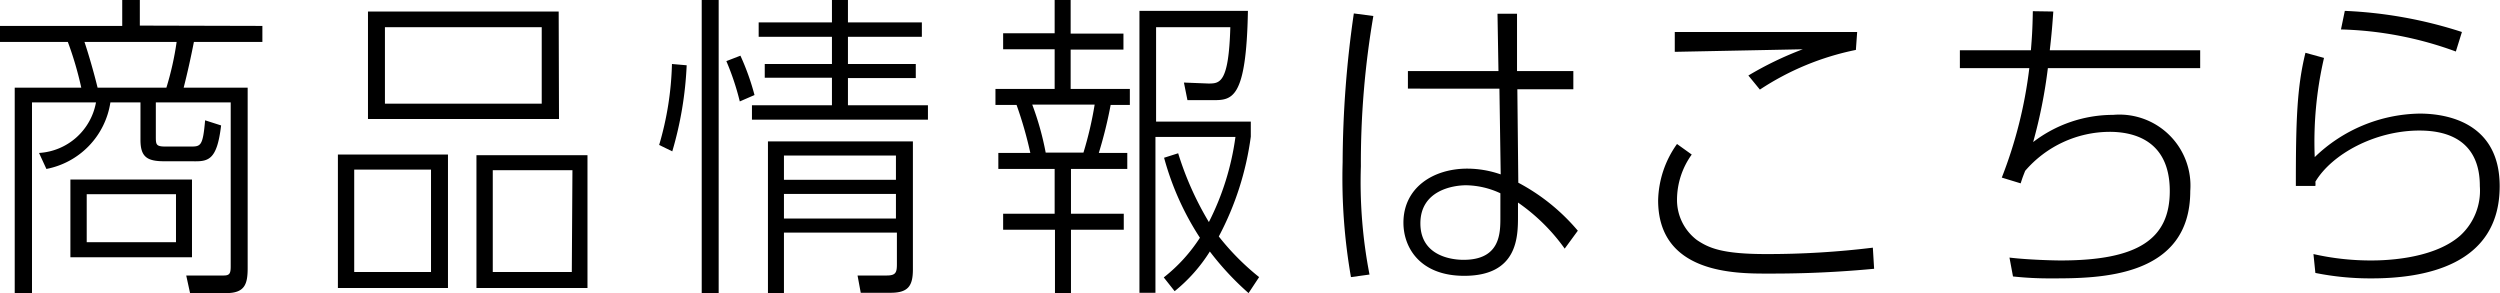 <svg xmlns="http://www.w3.org/2000/svg" viewBox="0 0 156.26 18.34"><path d="M16.4,1.62v1H12.12c-.18.92-.4,1.92-.64,2.86h4V16.76c0,1-.18,1.56-1.34,1.56H11.88l-.24-1.1,2.34,0c.38,0,.44-.14.44-.58V6.4H9.74V8.5c0,.54,0,.66.62.66h1.52c.66,0,.8,0,.94-1.64l1,.32C13.56,10.06,13,10.1,12,10.08l-1.72,0c-1.08,0-1.5-.26-1.5-1.34V6.4H6.9a5,5,0,0,1-4,4.16l-.46-1A3.85,3.85,0,0,0,6,6.4H2V18.32H.92V5.48H5.08a21.24,21.24,0,0,0-.84-2.86H0v-1H7.64V0h1.1v1.6Zm-12,14.46V11.22H12v4.86Zm6-10.6a18.55,18.55,0,0,0,.64-2.86H5.28c.26.78.58,1.88.82,2.86ZM11,12.14H5.42v3H11Z"/><path d="M21.12,9.66H28V18H21.12Zm5.82.94h-4.8V17h4.8Zm8-3.16H23V.72H34.92ZM24.06,1.7V6.48h9.8V1.7Zm5.72,8h6.94V18H29.78Zm6,.94H30.8V17h4.94Z"/><path d="M41.2,9.06A19.43,19.43,0,0,0,42,4l.92.08a22.41,22.41,0,0,1-.9,5.38Zm3.72,9.28H43.86V0h1.06Zm1.32-12a16.23,16.23,0,0,0-.84-2.52l.88-.34a15.37,15.37,0,0,1,.88,2.46ZM52,0h1V1.4h4.62v.9H53V4h4.24v.88H53v1.7H58v.9h-11v-.9H52V4.86H47.8V4H52V2.3H47.42V1.4H52ZM49,14.54v3.8H48V8.84h9.06v8c0,1.06-.32,1.46-1.4,1.46H53.8l-.2-1.08,1.82,0c.56,0,.64-.18.64-.7V14.54Zm7-4.82H49v1.52h7Zm0,2.4H49v1.54h7Z"/><path d="M65.92,0h1V2.1h3.3v1h-3.3V5.56h3.7v1h-1.2a27.38,27.38,0,0,1-.74,3h1.78v1H66.94v2.8h3.3v1h-3.3v4h-1v-4H62.7v-1h3.22v-2.8H62.4v-1h2a24.65,24.65,0,0,0-.86-3H62.22v-1h3.7V3.08H62.7v-1h3.22Zm-1.4,6.54a18,18,0,0,1,.84,3h2.36a22.69,22.69,0,0,0,.7-3Zm13.66,2a18.51,18.51,0,0,1-2,6.24,15.49,15.49,0,0,0,2.52,2.54l-.66,1a17.79,17.79,0,0,1-2.42-2.6,10,10,0,0,1-2.2,2.48l-.68-.86A10.11,10.11,0,0,0,75,14.86a17.56,17.56,0,0,1-2.24-5l.88-.28a19.52,19.52,0,0,0,1.92,4.3,16.65,16.65,0,0,0,1.66-5.32h-5v9.74h-1V.68H78c-.1,5.58-1,5.58-2.22,5.58H74.22L74,5.16l1.52.06c.72,0,1.28,0,1.38-3.52H72.26V7.6h5.92Z"/><path d="M84.44,17.32a36,36,0,0,1-.52-7.18,66.06,66.06,0,0,1,.7-9.3L85.84,1a54.31,54.31,0,0,0-.78,9.4,30.26,30.26,0,0,0,.54,6.76ZM93.6.86h1.22l0,3.58h3.52V5.58H94.84l.06,5.84a12.53,12.53,0,0,1,3.72,3l-.82,1.12a11.9,11.9,0,0,0-2.92-2.88v.84c0,1.28,0,3.74-3.36,3.74-2.76,0-3.8-1.76-3.8-3.32,0-2.16,1.82-3.38,4-3.38a6.41,6.41,0,0,1,2.08.36l-.08-5.36H88V4.44h5.66Zm.18,11.22a5.22,5.22,0,0,0-2.14-.5c-.86,0-2.86.34-2.86,2.38,0,2.28,2.44,2.28,2.7,2.28,2.32,0,2.3-1.7,2.3-2.68Z"/><path d="M117.14,16.8c-3.18.3-5.54.3-6.68.3-2,0-6.82,0-6.82-4.58A6.28,6.28,0,0,1,104.82,9l.92.66a4.85,4.85,0,0,0-.92,2.82A3.14,3.14,0,0,0,106.06,15c.74.5,1.58.88,4.32.88a54.15,54.15,0,0,0,6.68-.4ZM116,3.12a17,17,0,0,0-6,2.48l-.72-.88a21.29,21.29,0,0,1,3.4-1.64l-8,.16V2c2.14,0,7.08,0,11.4,0Z"/><path d="M128.34.72c-.06.86-.1,1.36-.22,2.42h9.4V4.26H128a31.25,31.25,0,0,1-.92,4.62,8.21,8.21,0,0,1,5-1.7,4.44,4.44,0,0,1,4.82,4.76c0,5.4-5.64,5.46-8.6,5.46a21.5,21.5,0,0,1-2.48-.12l-.22-1.18c1.16.14,2.76.18,3.2.18,4.84,0,6.82-1.34,6.82-4.34,0-3.2-2.3-3.7-3.76-3.7a7,7,0,0,0-5.28,2.44c-.14.36-.16.4-.28.78l-1.18-.36a27.79,27.79,0,0,0,1.72-6.84H122.5V3.14h4.44c.06-.76.1-1.26.12-2.44Z"/><path d="M144.6,15.88a16.2,16.2,0,0,0,3.56.4c.6,0,3.86,0,5.62-1.56A3.8,3.8,0,0,0,155,11.64c0-1-.2-3.48-3.78-3.48-2.78,0-5.48,1.48-6.5,3.2a1.06,1.06,0,0,1,0,.26l-1.22,0c0-4,.06-6.14.6-8.32l1.16.32a23.25,23.25,0,0,0-.58,6.2,9.65,9.65,0,0,1,6.56-2.72c1.8,0,5,.62,5,4.54,0,5-4.82,5.76-8,5.76a17.4,17.4,0,0,1-3.52-.34Zm8.9-12.66a22.44,22.44,0,0,0-7.18-1.38l.24-1.16A27.39,27.39,0,0,1,153.88,2Z"/></svg>